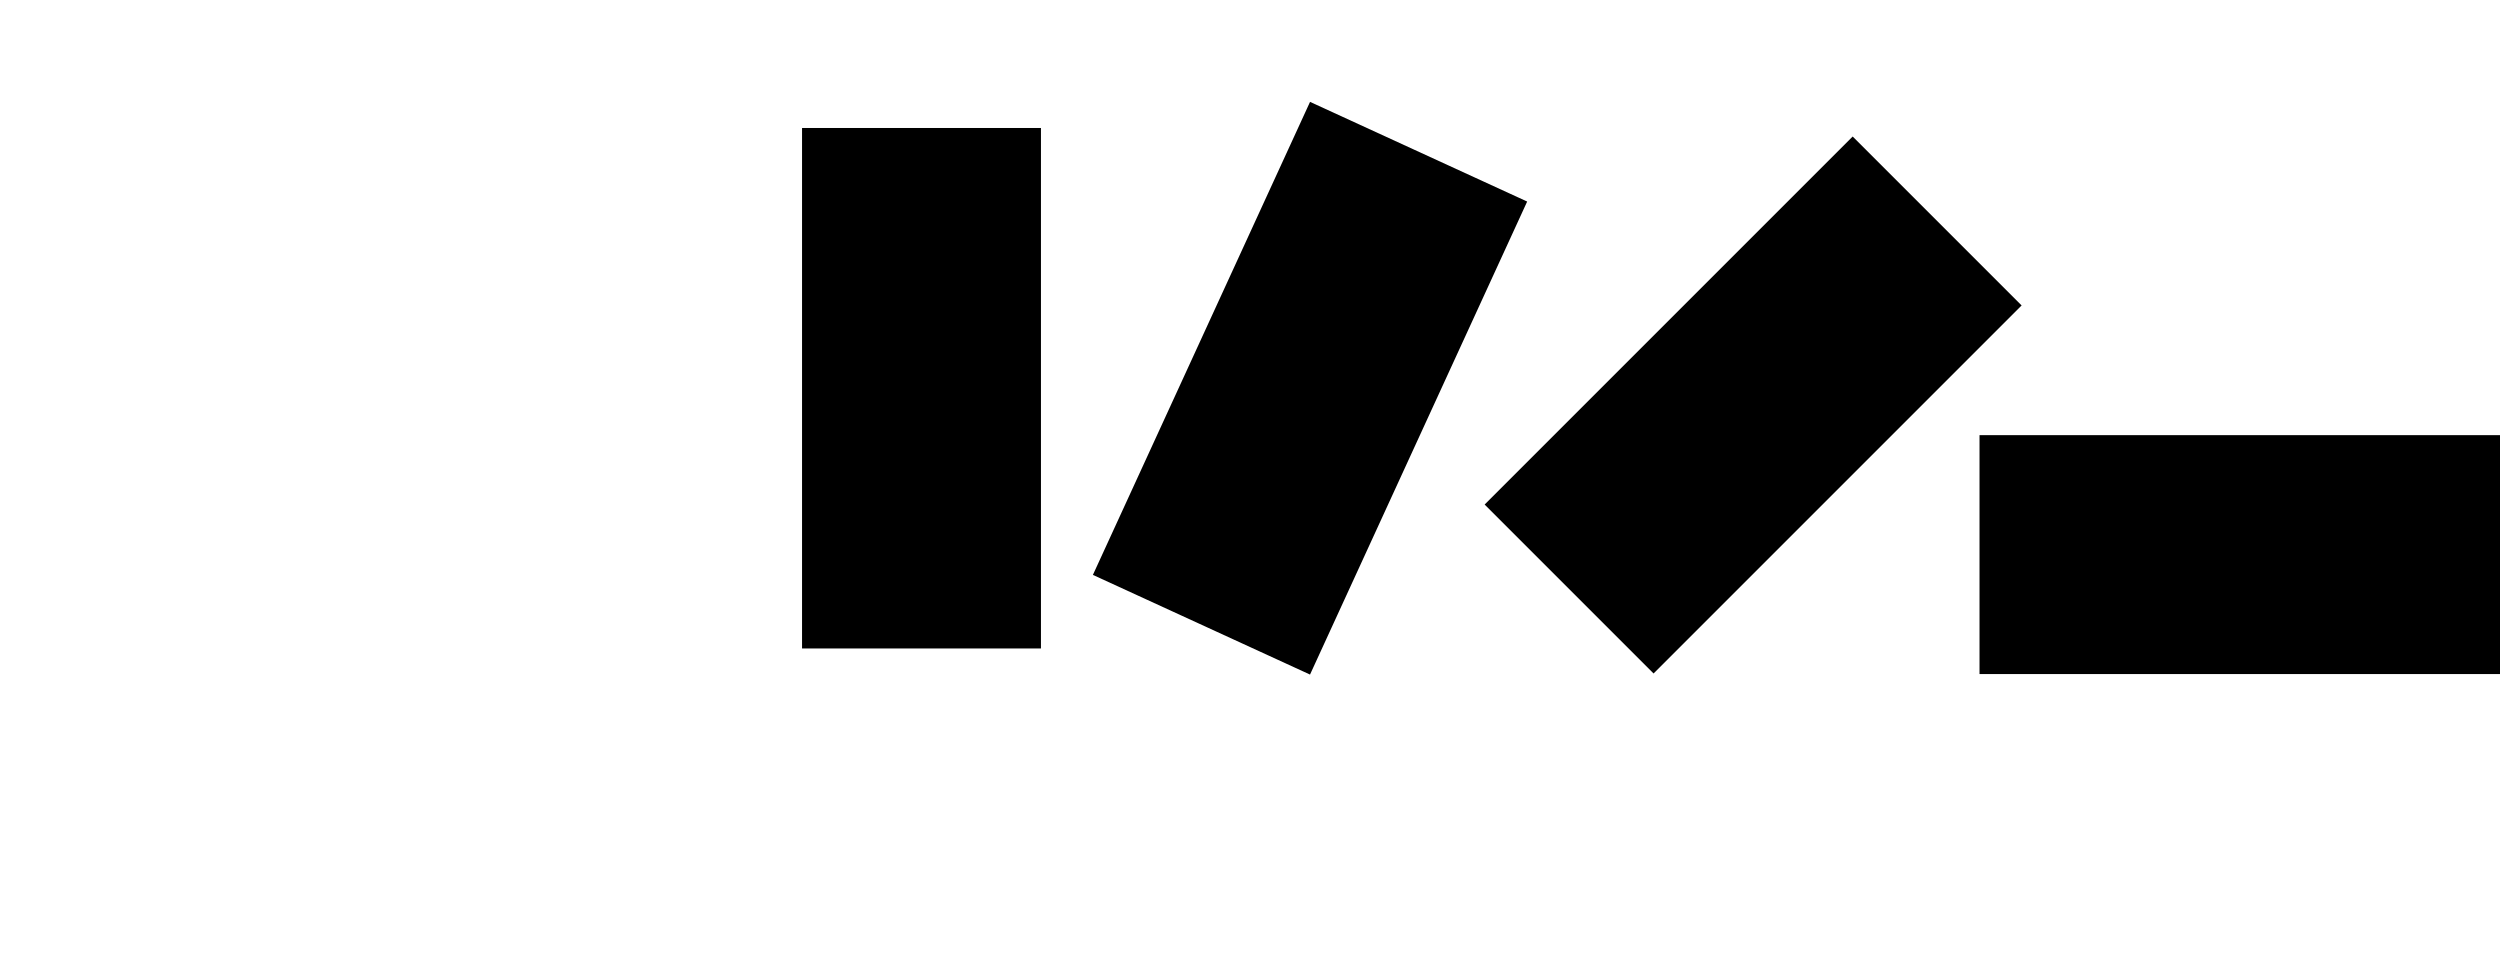 <svg width="293" height="112" viewBox="0 0 293 112" fill="none" xmlns="http://www.w3.org/2000/svg">
<rect x="94" y="15" width="28" height="61" fill="black"/>
<rect x="153.537" y="11.94" width="28" height="61" transform="rotate(24.658 153.537 11.94)" fill="black"/>
<rect x="217.134" y="16" width="28" height="61" transform="rotate(45 217.134 16)" fill="black"/>
<rect x="293" y="51" width="28" height="61" transform="rotate(90 293 51)" fill="black"/>
</svg>
